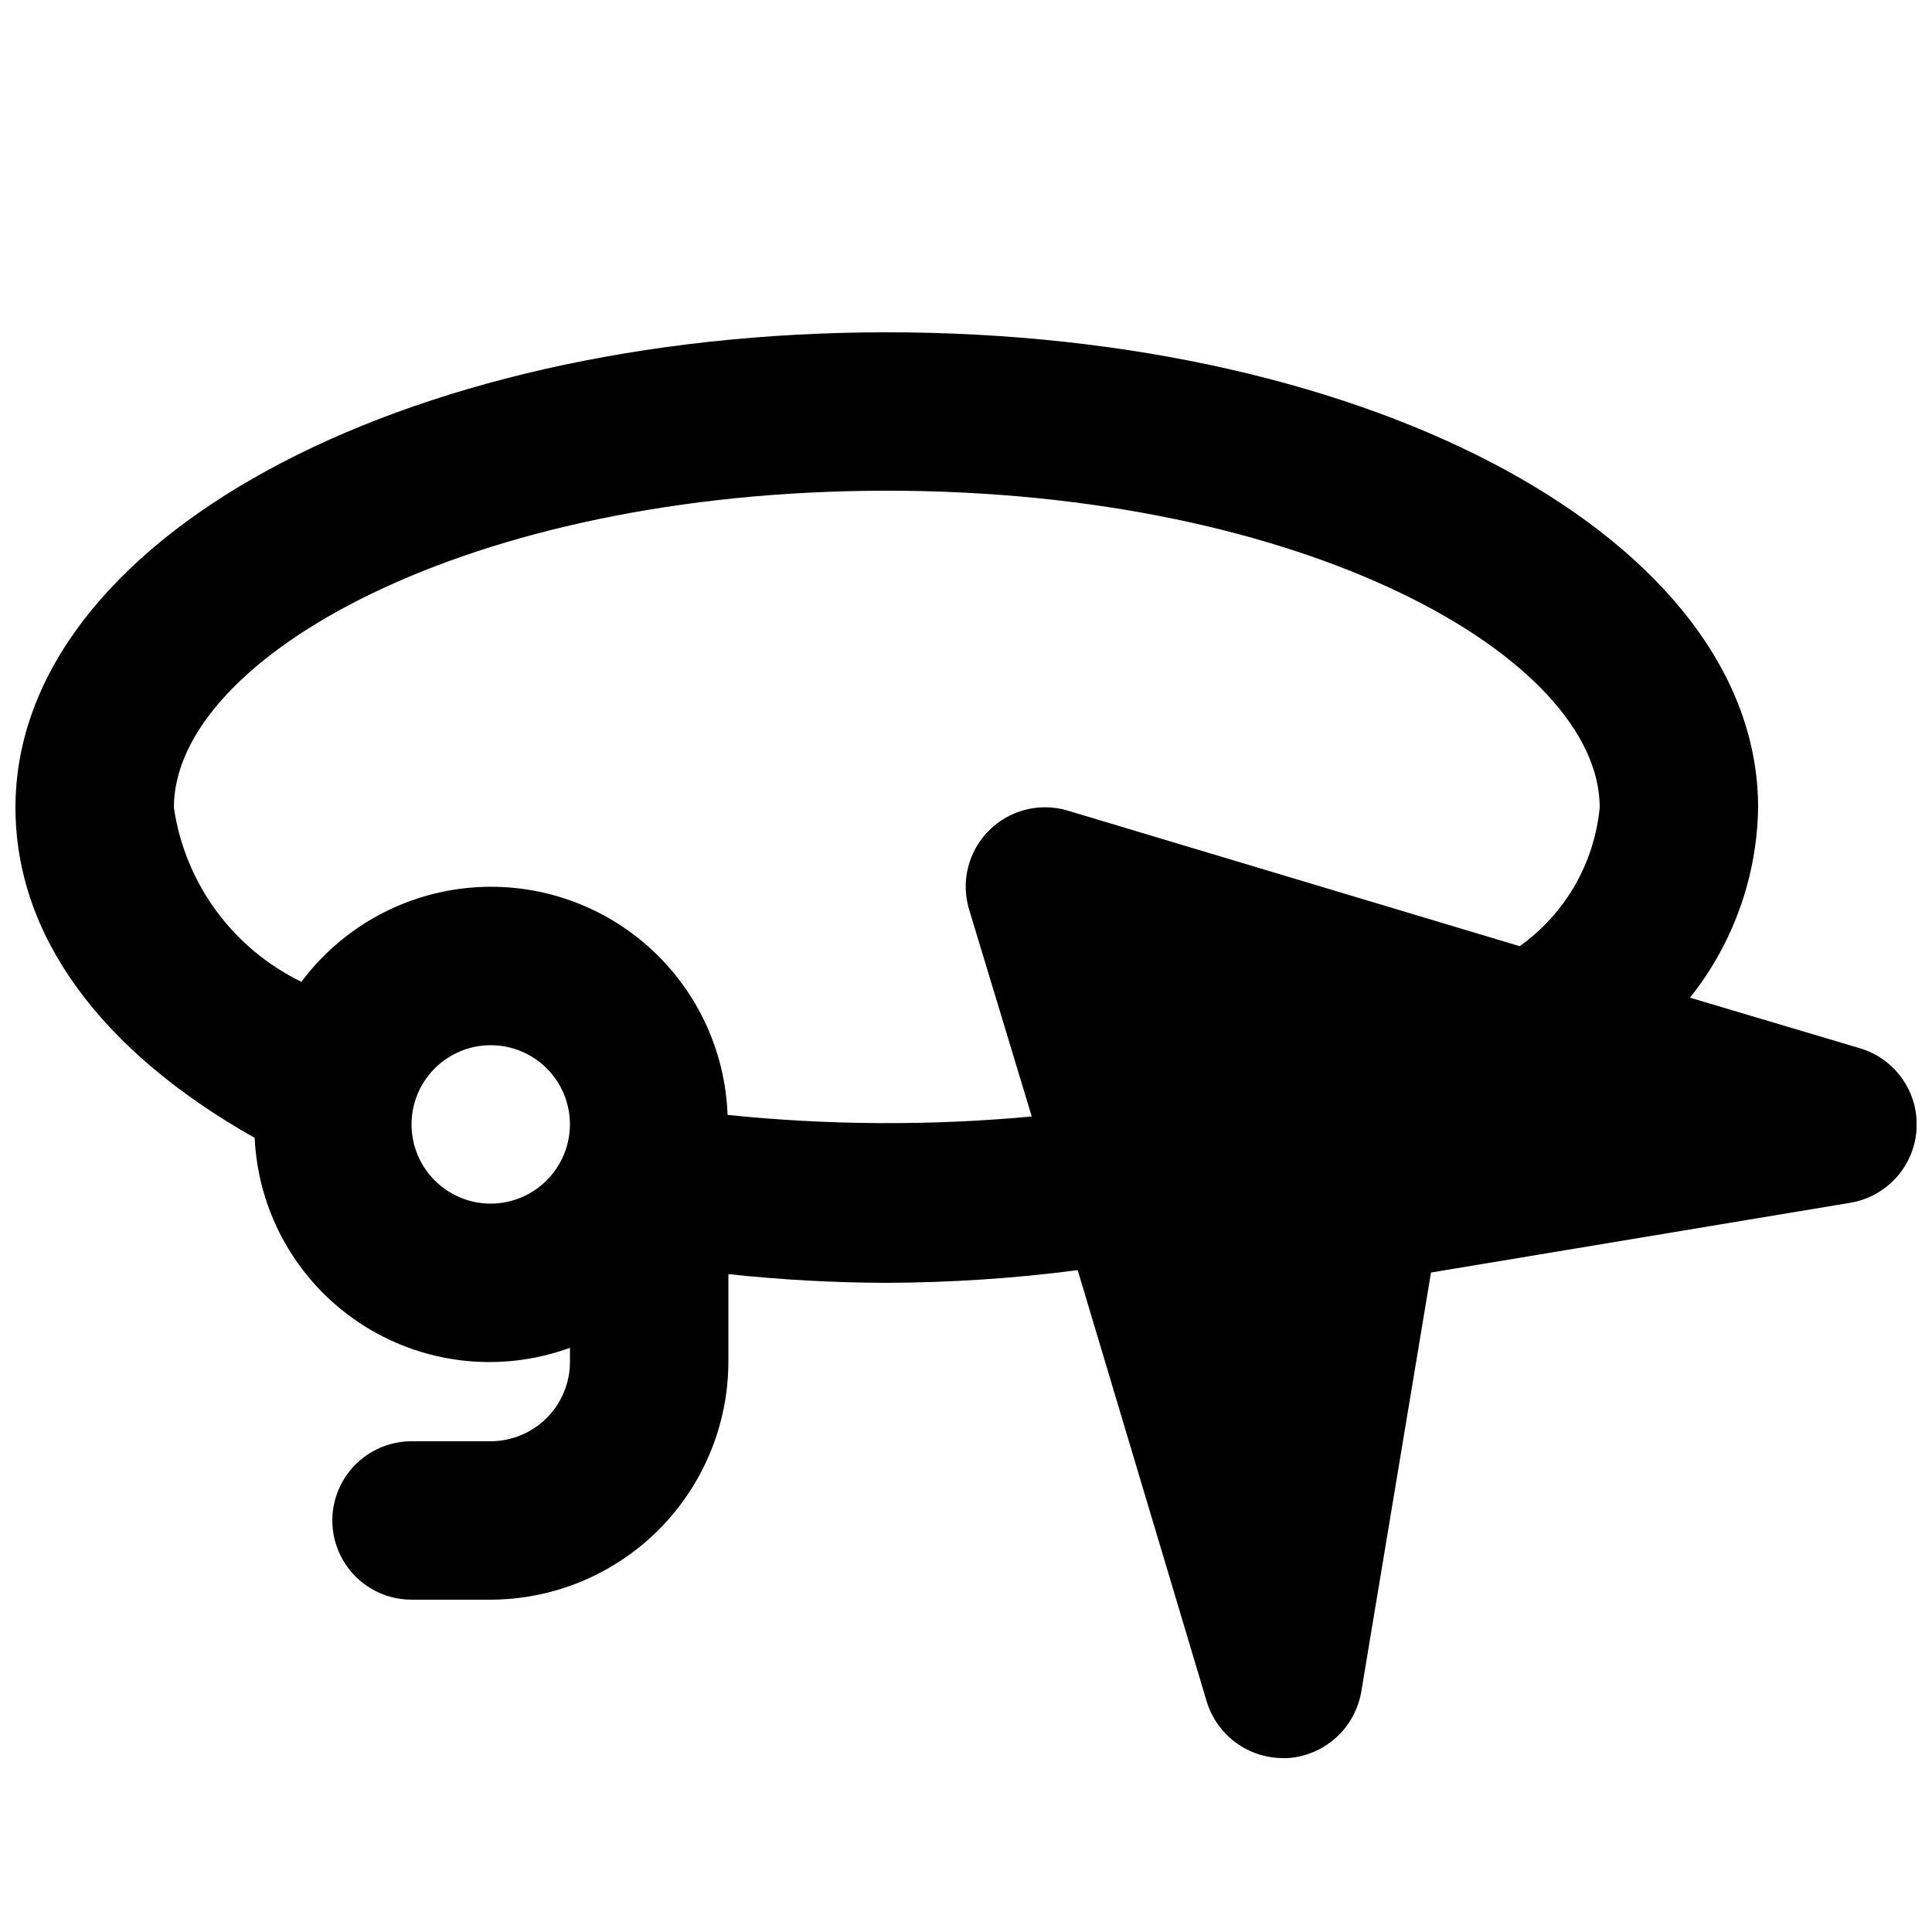 <?xml version="1.0" encoding="UTF-8"?>
<!-- Uploaded to: SVG Repo, www.svgrepo.com, Generator: SVG Repo Mixer Tools -->
<svg width="800px" height="800px" version="1.1" viewBox="144 144 512 512" xmlns="http://www.w3.org/2000/svg">
 <defs>
  <clipPath id="a">
   <path d="m148.09 232h503.81v378h-503.81z"/>
  </clipPath>
 </defs>
 <g clip-path="url(#a)">
  <path d="m637 421.83-45.133-13.434v-0.004c11.43-14.332 17.777-32.051 18.051-50.379 0-70.535-101.39-125.95-230.91-125.95-129.52 0-230.91 55.418-230.91 125.95 0 33.797 22.461 64.445 63.395 87.535 0.906 19.801 11.188 37.988 27.688 48.973 16.5 10.988 37.242 13.457 55.863 6.656v3.777c-0.016 5.562-2.234 10.895-6.168 14.828s-9.262 6.148-14.824 6.164h-20.992c-7.5 0-14.43 4.004-18.18 10.496-3.75 6.496-3.75 14.5 0 20.992 3.75 6.496 10.68 10.496 18.18 10.496h20.992c16.688-0.047 32.676-6.699 44.477-18.496 11.801-11.801 18.449-27.793 18.5-44.48v-23.301c13.941 1.508 27.957 2.281 41.984 2.309 16.914-0.059 33.812-1.18 50.59-3.356l34.219 114.41h-0.004c1.336 4.305 4.012 8.074 7.633 10.754 3.625 2.684 8.012 4.137 12.52 4.148h1.262c4.762-0.312 9.281-2.223 12.824-5.426 3.543-3.199 5.902-7.5 6.699-12.207l18.473-111.05 111.05-18.473c6.305-1.031 11.805-4.867 14.945-10.43 3.144-5.562 3.59-12.254 1.215-18.184-2.379-5.934-7.316-10.465-13.43-12.32zm-362.95 41.145c-5.566 0-10.906-2.215-14.844-6.148-3.938-3.938-6.148-9.277-6.148-14.844 0-5.57 2.211-10.91 6.148-14.844 3.938-3.938 9.277-6.148 14.844-6.148s10.906 2.211 14.844 6.148c3.938 3.934 6.148 9.273 6.148 14.844-0.016 5.562-2.234 10.891-6.168 14.824s-9.262 6.148-14.824 6.168zm272.69-68.223-119.66-35.895v-0.004c-4.883-1.488-10.145-1.148-14.797 0.957-4.652 2.109-8.379 5.836-10.484 10.484-2.106 4.652-2.445 9.914-0.957 14.797l16.582 54.789c-26.82 2.484-53.816 2.344-80.609-0.418-0.629-17.406-8.469-33.766-21.641-45.164-13.168-11.398-30.488-16.805-47.801-14.93-17.316 1.879-33.074 10.871-43.496 24.824-18.219-8.848-30.875-26.141-33.797-46.18 0-39.676 77.672-83.969 188.93-83.969 111.26 0 188.93 44.293 188.93 83.969h-0.004c-1.41 14.738-9.145 28.141-21.199 36.734z"/>
 </g>
</svg>